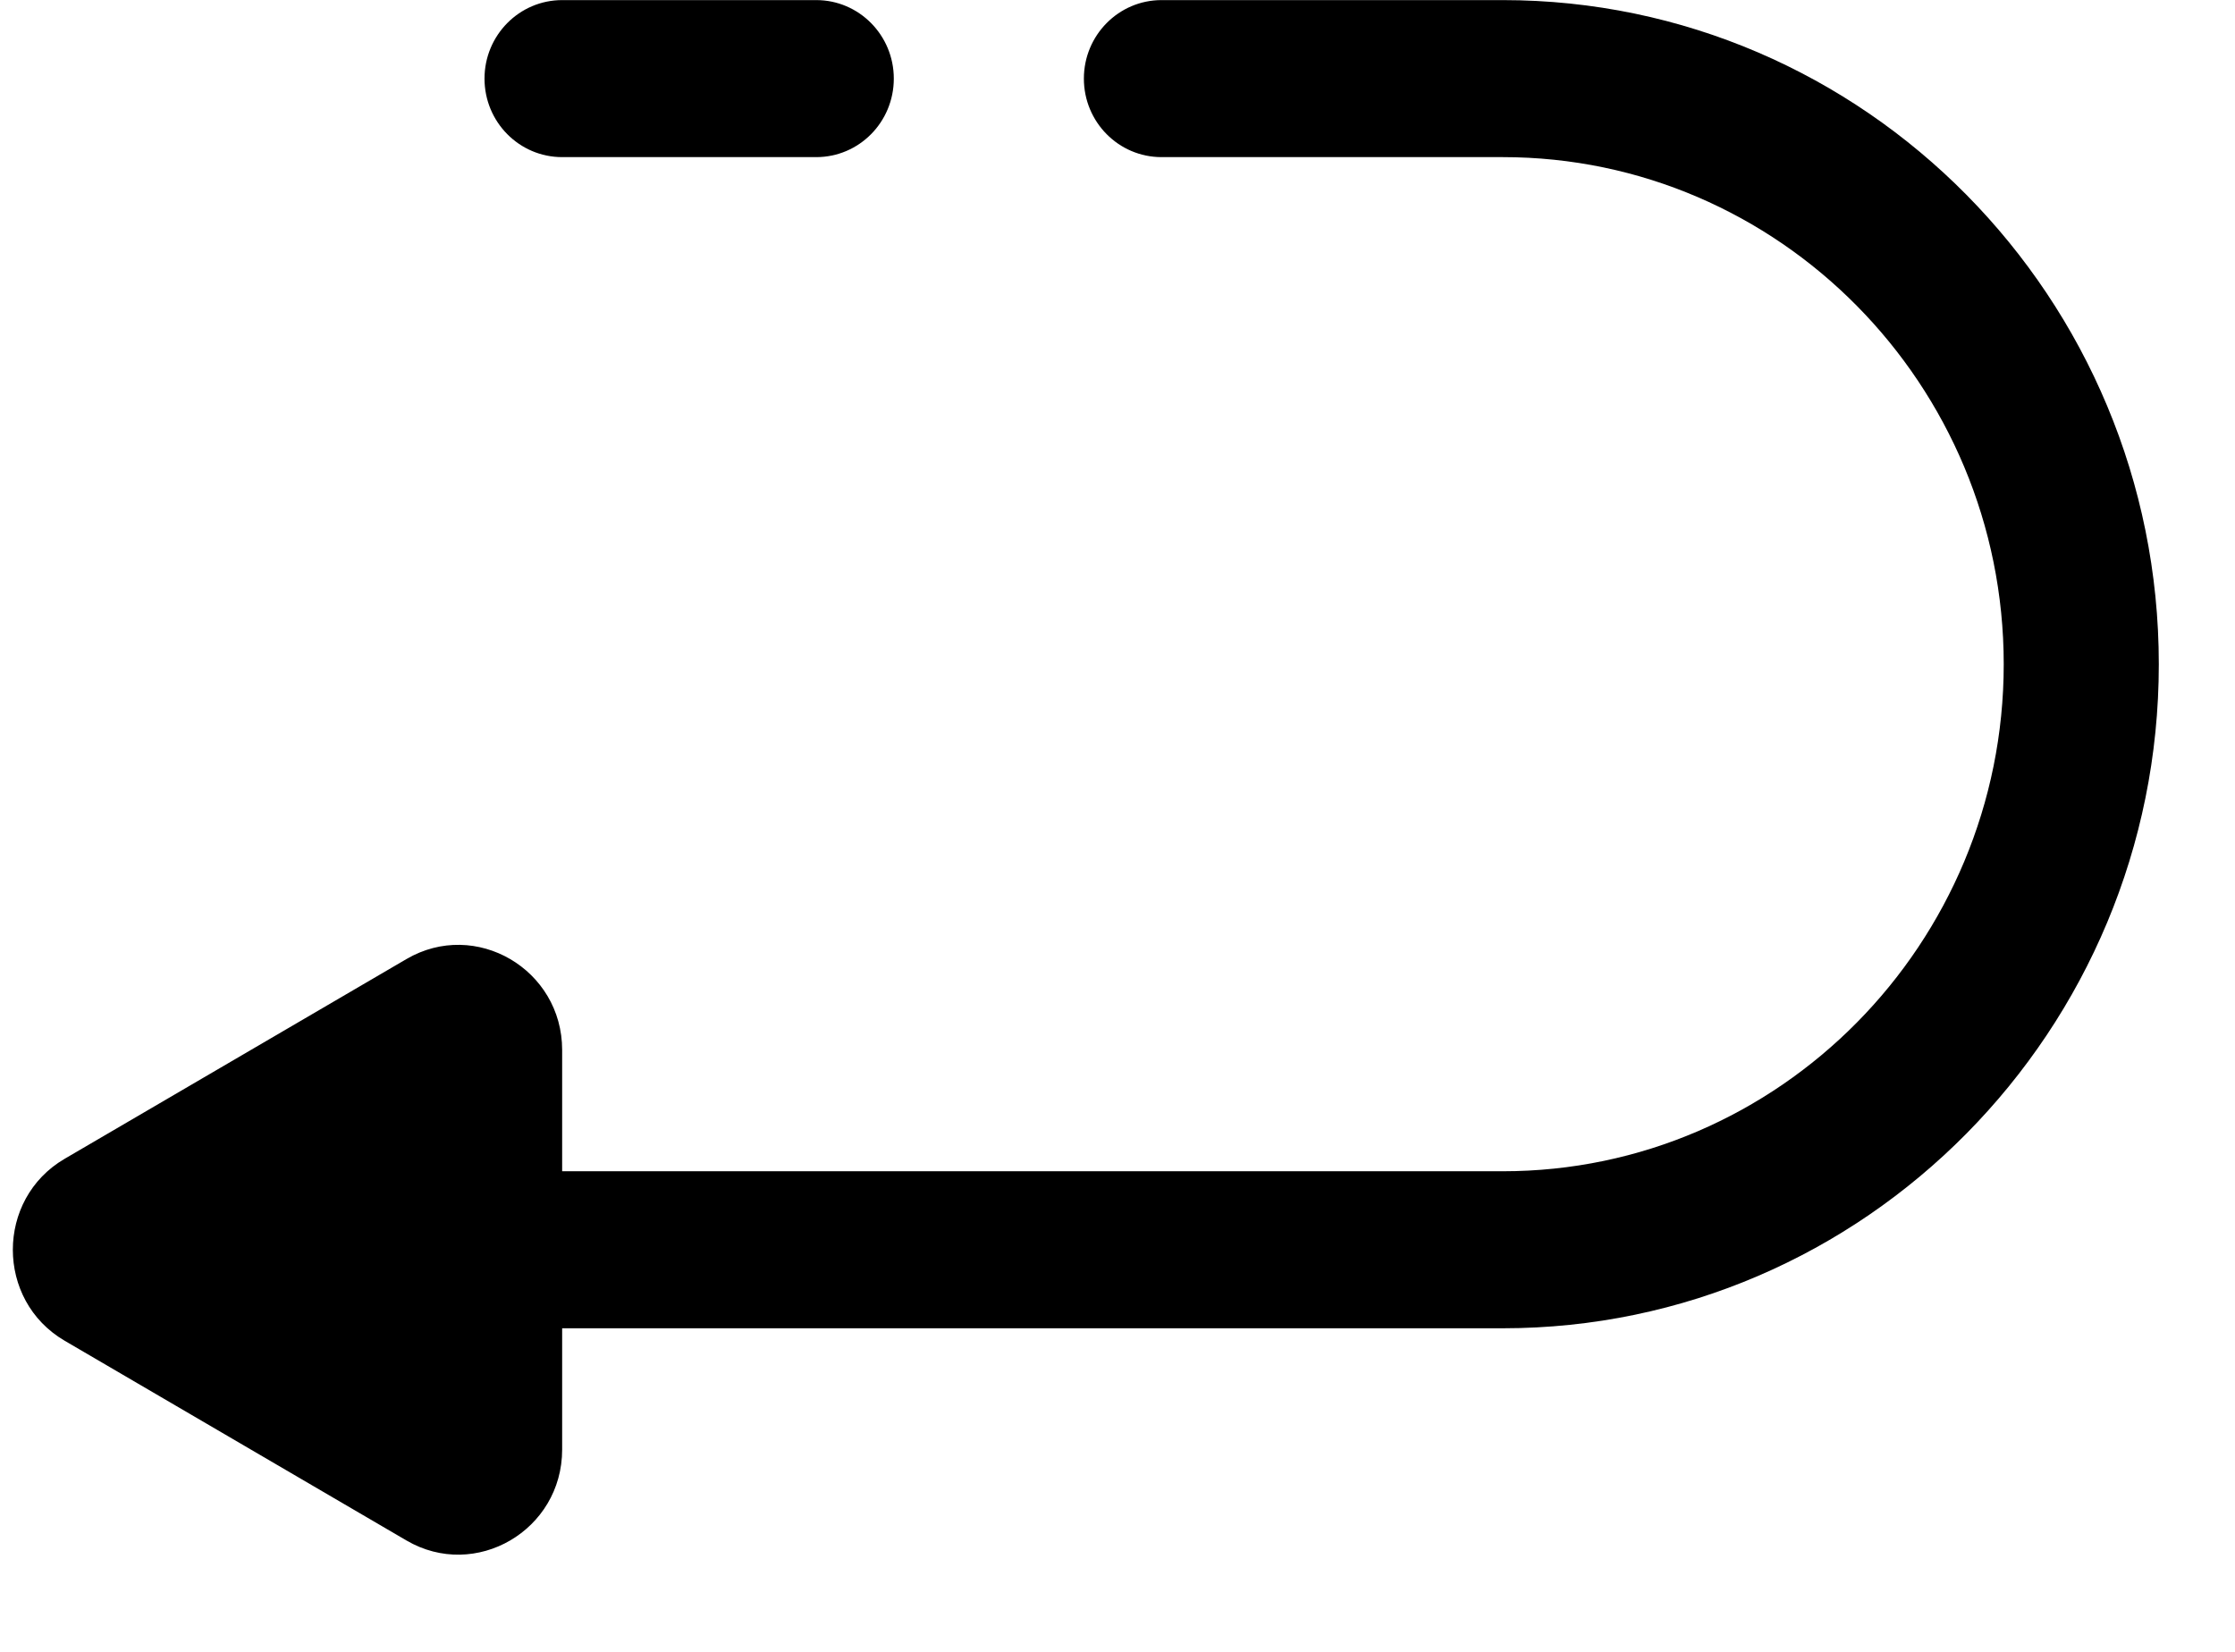 <svg xmlns="http://www.w3.org/2000/svg" xmlns:xlink="http://www.w3.org/1999/xlink" width="23px" height="17px"> <path fill-rule="evenodd" fill="rgb(0, 0, 0)" d="M15.465,13.670 L5.785,13.670 L5.785,14.918 C5.785,15.750 4.893,16.269 4.183,15.854 L0.665,13.798 C-0.046,13.382 -0.045,12.341 0.665,11.926 L4.183,9.870 C4.895,9.454 5.785,9.976 5.785,10.806 L5.785,12.054 L15.465,12.054 C18.307,12.054 20.620,9.713 20.620,6.836 C20.620,3.958 18.307,1.617 15.465,1.617 L11.953,1.617 C11.512,1.617 11.154,1.256 11.154,0.809 C11.154,0.363 11.512,0.001 11.953,0.001 L15.465,0.001 C19.188,0.001 22.216,3.067 22.216,6.836 C22.216,10.604 19.188,13.670 15.465,13.670 ZM8.400,1.617 L5.785,1.617 C5.344,1.617 4.986,1.256 4.986,0.809 C4.986,0.363 5.344,0.001 5.785,0.001 L8.400,0.001 C8.841,0.001 9.198,0.363 9.198,0.809 C9.198,1.256 8.841,1.617 8.400,1.617 Z"></path> </svg>